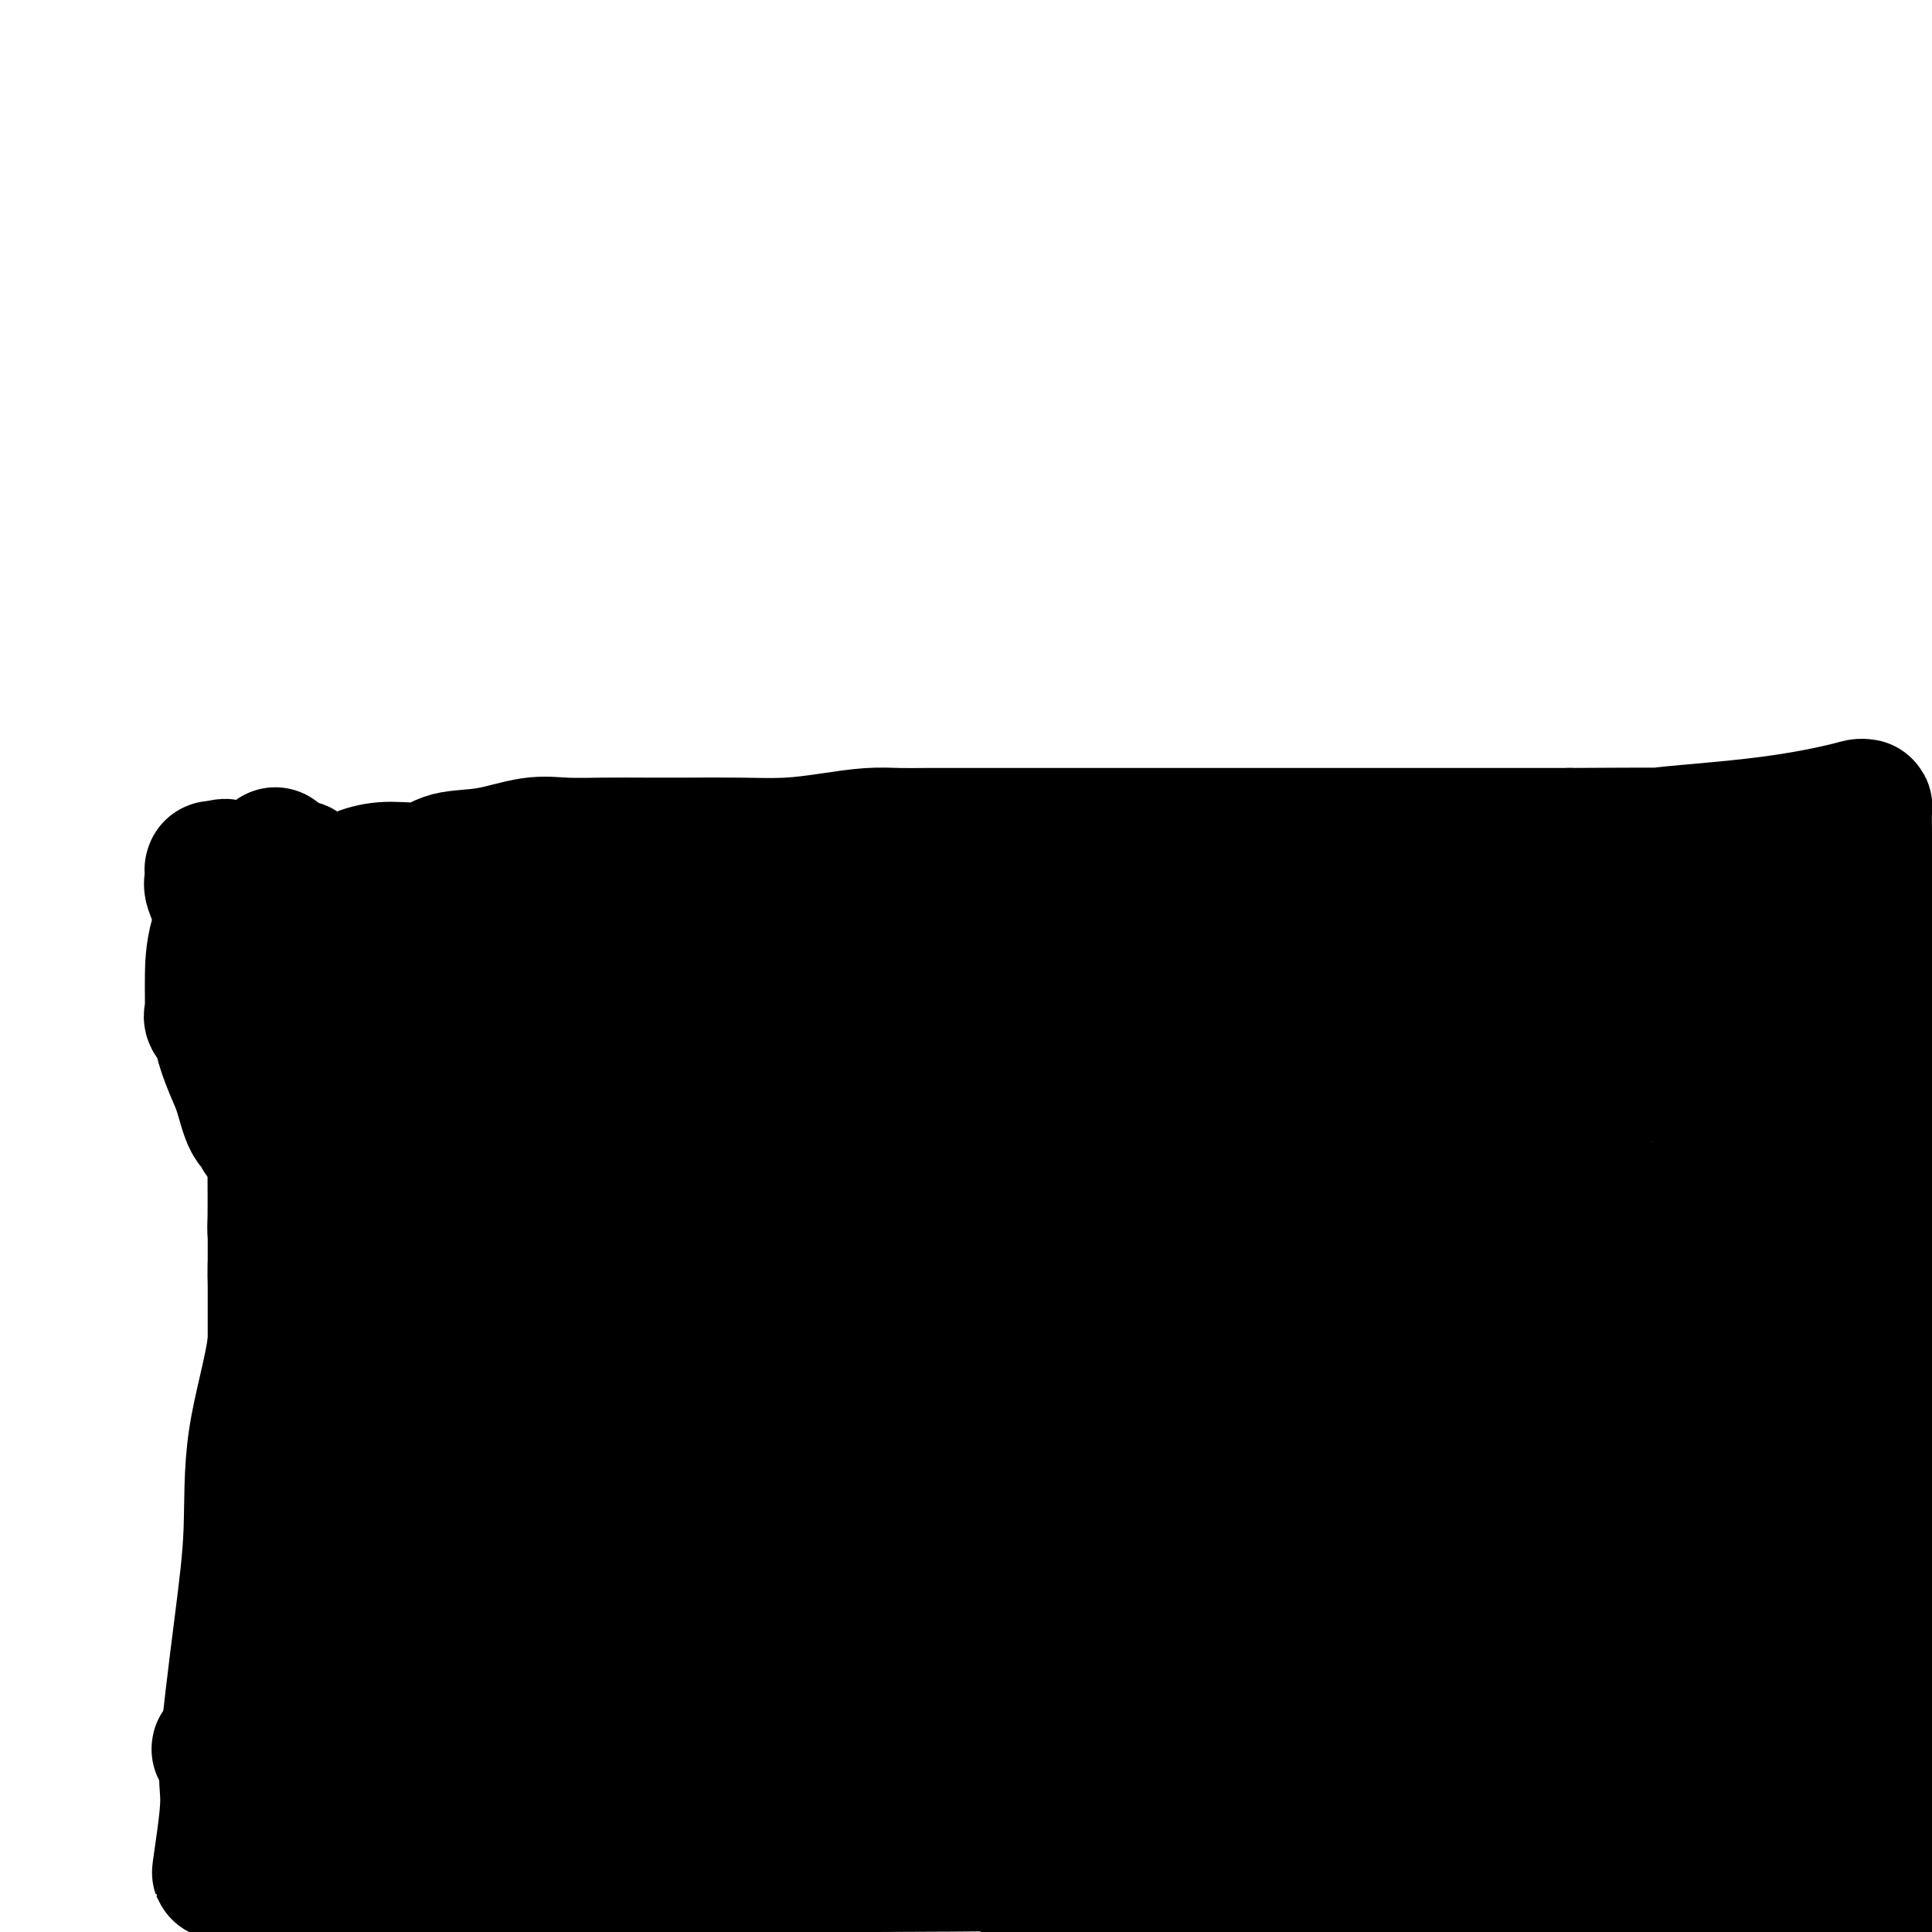 <svg viewBox='0 0 400 400' version='1.1' xmlns='http://www.w3.org/2000/svg' xmlns:xlink='http://www.w3.org/1999/xlink'><g fill='none' stroke='#000000' stroke-width='28' stroke-linecap='round' stroke-linejoin='round'><path d='M57,391c0.000,-0.286 0.000,-0.572 0,-1c0.000,-0.428 0.000,-0.997 0,-1c0.000,-0.003 -0.000,0.562 0,0c0.000,-0.562 -0.000,-2.249 0,-3c0.000,-0.751 0.000,-0.566 0,-1c-0.000,-0.434 0.000,-1.486 0,-3c0.000,-1.514 0.000,-3.489 0,-5c0.000,-1.511 0.000,-2.558 0,-3c-0.000,-0.442 0.000,-0.279 0,-1c0.000,-0.721 -0.000,-2.326 0,-3c0.000,-0.674 0.000,-0.418 0,-1c-0.000,-0.582 0.000,-2.003 0,-3c0.000,-0.997 0.000,-1.570 0,-2c-0.000,-0.430 -0.000,-0.715 0,-1c0.000,-0.285 0.000,-0.568 0,-1c0.000,-0.432 0.000,-1.011 0,-2c0.000,-0.989 0.000,-2.388 0,-3c0.000,-0.612 0.000,-0.438 0,-1c0.000,-0.562 0.000,-1.860 0,-3c0.000,-1.140 0.000,-2.122 0,-3c0.000,-0.878 0.000,-1.653 0,-2c0.000,-0.347 0.000,-0.267 0,-1c0.000,-0.733 0.000,-2.279 0,-3c0.000,-0.721 0.000,-0.616 0,-1c0.000,-0.384 0.000,-1.257 0,-2c0.000,-0.743 0.000,-1.355 0,-2c0.000,-0.645 0.000,-1.322 0,-2'/><path d='M57,337c0.000,-8.871 0.000,-4.047 0,-3c0.000,1.047 -0.000,-1.683 0,-3c0.000,-1.317 -0.000,-1.221 0,-2c0.000,-0.779 0.000,-2.434 0,-4c-0.000,-1.566 0.000,-3.043 0,-4c0.000,-0.957 0.000,-1.392 0,-2c0.000,-0.608 0.000,-1.388 0,-2c-0.000,-0.612 0.000,-1.056 0,-2c0.000,-0.944 -0.000,-2.388 0,-3c0.000,-0.612 0.000,-0.392 0,-1c-0.000,-0.608 0.000,-2.042 0,-3c0.000,-0.958 0.000,-1.438 0,-2c-0.000,-0.562 -0.000,-1.205 0,-2c0.000,-0.795 0.000,-1.741 0,-3c0.000,-1.259 0.000,-2.831 0,-4c0.000,-1.169 0.000,-1.935 0,-3c0.000,-1.065 0.000,-2.427 0,-4c0.000,-1.573 0.000,-3.356 0,-5c0.000,-1.644 0.000,-3.150 0,-4c0.000,-0.850 0.000,-1.043 0,-2c0.000,-0.957 0.000,-2.679 0,-4c0.000,-1.321 0.000,-2.240 0,-4c0.000,-1.760 0.000,-4.361 0,-6c0.000,-1.639 0.000,-2.315 0,-4c0.000,-1.685 0.000,-4.380 0,-6c0.000,-1.620 0.000,-2.165 0,-3c0.000,-0.835 0.000,-1.961 0,-3c0.000,-1.039 0.000,-1.990 0,-3c0.000,-1.010 0.000,-2.080 0,-3c0.000,-0.920 0.000,-1.692 0,-3c0.000,-1.308 0.000,-3.154 0,-5'/><path d='M57,235c0.008,-16.465 0.027,-6.626 0,-4c-0.027,2.626 -0.102,-1.961 0,-4c0.102,-2.039 0.379,-1.530 0,-2c-0.379,-0.470 -1.413,-1.921 -2,-3c-0.587,-1.079 -0.725,-1.788 -1,-3c-0.275,-1.212 -0.687,-2.928 -1,-4c-0.313,-1.072 -0.528,-1.501 -1,-3c-0.472,-1.499 -1.202,-4.067 -2,-6c-0.798,-1.933 -1.666,-3.232 -2,-4c-0.334,-0.768 -0.136,-1.004 0,-2c0.136,-0.996 0.208,-2.752 0,-4c-0.208,-1.248 -0.697,-1.988 -1,-3c-0.303,-1.012 -0.421,-2.296 -1,-4c-0.579,-1.704 -1.620,-3.830 -2,-5c-0.380,-1.170 -0.099,-1.385 0,-2c0.099,-0.615 0.015,-1.629 0,-2c-0.015,-0.371 0.037,-0.100 0,0c-0.037,0.100 -0.164,0.027 0,0c0.164,-0.027 0.618,-0.008 1,0c0.382,0.008 0.691,0.004 1,0'/><path d='M46,180c0.431,-0.806 0.508,-0.822 1,0c0.492,0.822 1.400,2.481 1,5c-0.400,2.519 -2.107,5.897 -3,9c-0.893,3.103 -0.971,5.932 -1,8c-0.029,2.068 -0.007,3.377 0,4c0.007,0.623 -0.000,0.561 0,1c0.000,0.439 0.008,1.378 0,2c-0.008,0.622 -0.032,0.925 0,1c0.032,0.075 0.120,-0.080 0,0c-0.120,0.080 -0.446,0.395 0,1c0.446,0.605 1.666,1.500 2,2c0.334,0.500 -0.218,0.606 0,2c0.218,1.394 1.206,4.076 2,6c0.794,1.924 1.392,3.090 2,5c0.608,1.910 1.225,4.563 2,6c0.775,1.437 1.709,1.656 2,2c0.291,0.344 -0.060,0.813 0,1c0.060,0.187 0.530,0.094 1,0'/><path d='M55,235c2.171,3.862 2.098,0.516 2,-1c-0.098,-1.516 -0.223,-1.203 0,-2c0.223,-0.797 0.792,-2.704 1,-4c0.208,-1.296 0.056,-1.981 0,-3c-0.056,-1.019 -0.015,-2.373 0,-4c0.015,-1.627 0.004,-3.529 0,-5c-0.004,-1.471 -0.001,-2.512 0,-4c0.001,-1.488 0.000,-3.422 0,-5c-0.000,-1.578 -0.000,-2.800 0,-4c0.000,-1.200 0.001,-2.378 0,-4c-0.001,-1.622 -0.004,-3.689 0,-5c0.004,-1.311 0.015,-1.866 0,-3c-0.015,-1.134 -0.057,-2.849 0,-4c0.057,-1.151 0.211,-1.740 0,-3c-0.211,-1.260 -0.789,-3.192 -1,-4c-0.211,-0.808 -0.057,-0.493 0,-1c0.057,-0.507 0.015,-1.837 0,-2c-0.015,-0.163 -0.004,0.840 0,3c0.004,2.160 0.001,5.476 0,9c-0.001,3.524 -0.000,7.255 0,11c0.000,3.745 0.000,7.504 0,10c-0.000,2.496 -0.000,3.728 0,6c0.000,2.272 0.000,5.585 0,8c-0.000,2.415 -0.001,3.931 0,6c0.001,2.069 0.003,4.690 0,7c-0.003,2.310 -0.011,4.310 0,7c0.011,2.690 0.041,6.070 0,8c-0.041,1.930 -0.155,2.408 0,3c0.155,0.592 0.577,1.296 1,2'/><path d='M58,257c0.155,12.868 0.041,5.037 0,2c-0.041,-3.037 -0.011,-1.279 0,0c0.011,1.279 0.003,2.080 0,3c-0.003,0.920 -0.001,1.961 0,3c0.001,1.039 0.000,2.076 0,3c-0.000,0.924 -0.000,1.733 0,3c0.000,1.267 0.000,2.990 0,4c-0.000,1.010 -0.000,1.308 0,3c0.000,1.692 0.001,4.780 0,7c-0.001,2.220 -0.004,3.574 0,5c0.004,1.426 0.015,2.925 0,4c-0.015,1.075 -0.057,1.727 0,3c0.057,1.273 0.212,3.168 0,5c-0.212,1.832 -0.790,3.600 -1,5c-0.210,1.400 -0.050,2.433 0,4c0.050,1.567 -0.008,3.667 0,6c0.008,2.333 0.081,4.899 0,7c-0.081,2.101 -0.318,3.736 -1,6c-0.682,2.264 -1.811,5.155 -2,7c-0.189,1.845 0.562,2.643 0,6c-0.562,3.357 -2.437,9.273 -3,13c-0.563,3.727 0.186,5.266 0,7c-0.186,1.734 -1.308,3.663 -2,6c-0.692,2.337 -0.956,5.082 -1,7c-0.044,1.918 0.132,3.008 0,4c-0.132,0.992 -0.571,1.884 -1,3c-0.429,1.116 -0.846,2.454 -1,3c-0.154,0.546 -0.044,0.299 0,0c0.044,-0.299 0.022,-0.649 0,-1'/><path d='M46,385c-1.435,7.758 0.477,-3.348 1,-9c0.523,-5.652 -0.342,-5.849 0,-12c0.342,-6.151 1.890,-18.254 3,-27c1.110,-8.746 1.782,-14.133 2,-20c0.218,-5.867 -0.019,-12.213 1,-19c1.019,-6.787 3.292,-14.016 4,-20c0.708,-5.984 -0.150,-10.725 0,-16c0.150,-5.275 1.308,-11.085 2,-15c0.692,-3.915 0.916,-5.934 1,-8c0.084,-2.066 0.026,-4.179 0,-6c-0.026,-1.821 -0.021,-3.350 0,-5c0.021,-1.650 0.058,-3.422 0,-5c-0.058,-1.578 -0.212,-2.964 0,-4c0.212,-1.036 0.789,-1.723 1,-3c0.211,-1.277 0.057,-3.145 0,-5c-0.057,-1.855 -0.015,-3.698 0,-5c0.015,-1.302 0.004,-2.062 0,-3c-0.004,-0.938 -0.001,-2.052 0,-3c0.001,-0.948 0.000,-1.730 0,-2c-0.000,-0.270 -0.000,-0.030 0,-1c0.000,-0.970 0.000,-3.152 0,-4c-0.000,-0.848 -0.000,-0.364 0,-1c0.000,-0.636 0.000,-2.394 0,-3c-0.000,-0.606 -0.000,-0.060 0,0c0.000,0.060 0.000,-0.365 0,-1c-0.000,-0.635 -0.000,-1.479 0,-2c0.000,-0.521 0.000,-0.720 0,-1c-0.000,-0.280 -0.000,-0.640 0,-1'/><path d='M61,184c0.684,-8.517 1.895,-2.311 3,0c1.105,2.311 2.105,0.726 3,0c0.895,-0.726 1.685,-0.594 3,-1c1.315,-0.406 3.156,-1.350 5,-2c1.844,-0.650 3.692,-1.005 6,-1c2.308,0.005 5.076,0.369 7,0c1.924,-0.369 3.004,-1.472 5,-2c1.996,-0.528 4.909,-0.481 8,-1c3.091,-0.519 6.358,-1.603 9,-2c2.642,-0.397 4.657,-0.107 7,0c2.343,0.107 5.015,0.029 8,0c2.985,-0.029 6.284,-0.011 9,0c2.716,0.011 4.851,0.013 8,0c3.149,-0.013 7.314,-0.042 11,0c3.686,0.042 6.895,0.155 10,0c3.105,-0.155 6.107,-0.577 9,-1c2.893,-0.423 5.676,-0.845 8,-1c2.324,-0.155 4.190,-0.041 6,0c1.810,0.041 3.565,0.011 6,0c2.435,-0.011 5.548,-0.003 8,0c2.452,0.003 4.241,0.001 8,0c3.759,-0.001 9.487,-0.000 13,0c3.513,0.000 4.811,0.000 7,0c2.189,-0.000 5.270,-0.000 8,0c2.730,0.000 5.111,0.000 8,0c2.889,-0.000 6.288,-0.000 10,0c3.712,0.000 7.738,0.000 12,0c4.262,-0.000 8.761,-0.000 13,0c4.239,0.000 8.218,0.000 13,0c4.782,-0.000 10.366,-0.000 16,0c5.634,0.000 11.317,0.000 17,0'/><path d='M325,173c36.687,-0.232 20.906,0.186 19,0c-1.906,-0.186 10.064,-0.978 19,-2c8.936,-1.022 14.839,-2.275 18,-3c3.161,-0.725 3.579,-0.924 4,-1c0.421,-0.076 0.845,-0.031 1,0c0.155,0.031 0.042,0.046 0,1c-0.042,0.954 -0.011,2.845 0,4c0.011,1.155 0.003,1.573 0,5c-0.003,3.427 -0.002,9.862 0,16c0.002,6.138 0.004,11.977 0,17c-0.004,5.023 -0.015,9.228 0,13c0.015,3.772 0.057,7.110 0,10c-0.057,2.890 -0.211,5.333 0,8c0.211,2.667 0.789,5.559 1,8c0.211,2.441 0.057,4.433 0,6c-0.057,1.567 -0.015,2.710 0,4c0.015,1.290 0.004,2.726 0,4c-0.004,1.274 -0.001,2.385 0,4c0.001,1.615 0.000,3.733 0,5c-0.000,1.267 -0.000,1.682 0,3c0.000,1.318 0.000,3.539 0,5c-0.000,1.461 -0.000,2.163 0,4c0.000,1.837 0.000,4.811 0,7c-0.000,2.189 -0.000,3.595 0,5'/><path d='M387,296c0.309,20.449 0.083,7.070 0,3c-0.083,-4.070 -0.022,1.169 0,4c0.022,2.831 0.006,3.253 0,4c-0.006,0.747 -0.002,1.819 0,3c0.002,1.181 0.000,2.472 0,4c-0.000,1.528 -0.000,3.293 0,5c0.000,1.707 0.000,3.356 0,5c-0.000,1.644 -0.000,3.284 0,5c0.000,1.716 0.000,3.509 0,5c-0.000,1.491 -0.000,2.681 0,4c0.000,1.319 0.000,2.766 0,5c-0.000,2.234 -0.000,5.255 0,7c0.000,1.745 0.000,2.215 0,3c-0.000,0.785 -0.000,1.886 0,3c0.000,1.114 0.000,2.240 0,3c-0.000,0.760 -0.000,1.155 0,2c0.000,0.845 0.000,2.141 0,3c-0.000,0.859 -0.000,1.281 0,2c0.000,0.719 0.000,1.735 0,3c-0.000,1.265 -0.000,2.780 0,4c0.000,1.220 0.000,2.144 0,3c-0.000,0.856 -0.000,1.643 0,2c0.000,0.357 0.000,0.285 0,1c0.000,0.715 -0.000,2.217 0,3c0.000,0.783 0.000,0.846 0,1c0.000,0.154 -0.000,0.398 0,1c0.000,0.602 0.000,1.562 0,2c0.000,0.438 -0.000,0.355 0,1c0.000,0.645 0.000,2.020 0,3c0.000,0.980 -0.000,1.566 0,2c0.000,0.434 0.000,0.717 0,1'/><path d='M387,393c0.003,15.448 0.012,5.568 0,2c-0.012,-3.568 -0.044,-0.822 -1,0c-0.956,0.822 -2.834,-0.279 -5,0c-2.166,0.279 -4.619,1.937 -8,3c-3.381,1.063 -7.691,1.532 -12,2'/><path d='M61,397c-0.626,0.130 -1.251,0.260 0,0c1.251,-0.260 4.379,-0.910 9,-2c4.621,-1.090 10.735,-2.622 16,-4c5.265,-1.378 9.679,-2.604 16,-4c6.321,-1.396 14.547,-2.963 21,-4c6.453,-1.037 11.133,-1.546 19,-2c7.867,-0.454 18.921,-0.854 26,-1c7.079,-0.146 10.184,-0.039 13,0c2.816,0.039 5.342,0.010 7,0c1.658,-0.010 2.448,-0.002 2,0c-0.448,0.002 -2.136,-0.003 -5,0c-2.864,0.003 -6.905,0.014 -13,0c-6.095,-0.014 -14.243,-0.053 -22,0c-7.757,0.053 -15.124,0.196 -23,0c-7.876,-0.196 -16.260,-0.732 -23,0c-6.740,0.732 -11.834,2.732 -16,4c-4.166,1.268 -7.402,1.804 -9,2c-1.598,0.196 -1.559,0.052 -2,0c-0.441,-0.052 -1.364,-0.014 -1,0c0.364,0.014 2.013,0.003 6,0c3.987,-0.003 10.312,0.003 18,0c7.688,-0.003 16.739,-0.015 30,0c13.261,0.015 30.733,0.056 51,0c20.267,-0.056 43.329,-0.211 67,-1c23.671,-0.789 47.950,-2.212 70,-3c22.050,-0.788 41.871,-0.939 58,-1c16.129,-0.061 28.564,-0.030 41,0'/><path d='M383,393c4.250,-0.833 8.500,-1.667 0,0c-8.500,1.667 -29.750,5.833 -51,10'/><path d='M262,399c-1.909,0.344 -3.819,0.689 0,0c3.819,-0.689 13.366,-2.411 21,-4c7.634,-1.589 13.354,-3.046 27,-6c13.646,-2.954 35.217,-7.405 48,-10c12.783,-2.595 16.780,-3.336 21,-5c4.220,-1.664 8.665,-4.253 11,-5c2.335,-0.747 2.561,0.346 3,0c0.439,-0.346 1.092,-2.132 0,-3c-1.092,-0.868 -3.930,-0.817 -7,-1c-3.070,-0.183 -6.371,-0.601 -12,-1c-5.629,-0.399 -13.586,-0.781 -22,0c-8.414,0.781 -17.285,2.725 -27,5c-9.715,2.275 -20.276,4.883 -30,7c-9.724,2.117 -18.613,3.744 -25,5c-6.387,1.256 -10.272,2.140 -13,3c-2.728,0.860 -4.298,1.695 -4,2c0.298,0.305 2.465,0.081 4,0c1.535,-0.081 2.438,-0.019 5,0c2.562,0.019 6.781,-0.007 11,0c4.219,0.007 8.436,0.045 13,0c4.564,-0.045 9.474,-0.174 15,0c5.526,0.174 11.669,0.650 18,0c6.331,-0.650 12.851,-2.427 19,-4c6.149,-1.573 11.927,-2.943 17,-4c5.073,-1.057 9.442,-1.800 13,-3c3.558,-1.200 6.304,-2.858 8,-4c1.696,-1.142 2.341,-1.769 3,-2c0.659,-0.231 1.331,-0.066 1,0c-0.331,0.066 -1.666,0.033 -3,0'/><path d='M377,369c-0.493,-1.086 -6.226,-0.802 -12,0c-5.774,0.802 -11.589,2.122 -20,4c-8.411,1.878 -19.418,4.313 -33,7c-13.582,2.687 -29.738,5.625 -46,9c-16.262,3.375 -32.631,7.188 -49,11'/><path d='M240,389c-5.211,0.920 -10.421,1.841 0,0c10.421,-1.841 36.474,-6.442 57,-11c20.526,-4.558 35.526,-9.073 50,-12c14.474,-2.927 28.421,-4.265 37,-6c8.579,-1.735 11.789,-3.868 15,-6'/><path d='M384,350c0.155,0.127 0.311,0.255 0,0c-0.311,-0.255 -1.087,-0.891 -10,0c-8.913,0.891 -25.963,3.311 -40,6c-14.037,2.689 -25.062,5.649 -37,7c-11.938,1.351 -24.787,1.095 -37,1c-12.213,-0.095 -23.788,-0.027 -34,0c-10.212,0.027 -19.061,0.013 -25,0c-5.939,-0.013 -8.969,-0.026 -11,0c-2.031,0.026 -3.063,0.093 -3,0c0.063,-0.093 1.221,-0.344 4,-1c2.779,-0.656 7.180,-1.718 13,-3c5.820,-1.282 13.058,-2.785 20,-4c6.942,-1.215 13.587,-2.143 27,-5c13.413,-2.857 33.595,-7.645 46,-10c12.405,-2.355 17.033,-2.279 22,-3c4.967,-0.721 10.271,-2.240 13,-3c2.729,-0.760 2.881,-0.760 2,-1c-0.881,-0.240 -2.796,-0.721 -7,0c-4.204,0.721 -10.696,2.645 -20,5c-9.304,2.355 -21.418,5.142 -37,8c-15.582,2.858 -34.630,5.788 -53,9c-18.370,3.212 -36.063,6.708 -50,8c-13.937,1.292 -24.120,0.382 -30,0c-5.880,-0.382 -7.459,-0.237 -9,0c-1.541,0.237 -3.044,0.565 0,0c3.044,-0.565 10.636,-2.021 19,-4c8.364,-1.979 17.500,-4.479 30,-7c12.500,-2.521 28.365,-5.063 42,-6c13.635,-0.937 25.038,-0.268 34,0c8.962,0.268 15.481,0.134 22,0'/><path d='M275,347c11.007,-0.009 10.526,-0.031 11,0c0.474,0.031 1.904,0.113 1,0c-0.904,-0.113 -4.144,-0.423 -9,0c-4.856,0.423 -11.330,1.579 -20,3c-8.670,1.421 -19.537,3.108 -33,6c-13.463,2.892 -29.523,6.988 -44,10c-14.477,3.012 -27.370,4.940 -39,7c-11.630,2.060 -21.998,4.254 -26,5c-4.002,0.746 -1.637,0.045 -1,0c0.637,-0.045 -0.454,0.566 1,0c1.454,-0.566 5.454,-2.308 11,-4c5.546,-1.692 12.640,-3.335 22,-5c9.360,-1.665 20.988,-3.351 35,-6c14.012,-2.649 30.408,-6.259 46,-10c15.592,-3.741 30.379,-7.613 41,-11c10.621,-3.387 17.077,-6.291 21,-8c3.923,-1.709 5.312,-2.224 6,-3c0.688,-0.776 0.674,-1.812 -2,-2c-2.674,-0.188 -8.007,0.473 -13,0c-4.993,-0.473 -9.644,-2.081 -28,1c-18.356,3.081 -50.417,10.850 -74,16c-23.583,5.150 -38.687,7.681 -53,10c-14.313,2.319 -27.833,4.428 -37,6c-9.167,1.572 -13.980,2.609 -17,3c-3.020,0.391 -4.246,0.138 -4,0c0.246,-0.138 1.963,-0.161 5,-1c3.037,-0.839 7.395,-2.495 12,-4c4.605,-1.505 9.459,-2.859 16,-4c6.541,-1.141 14.771,-2.071 23,-3'/><path d='M126,353c13.526,-3.016 19.340,-4.554 26,-6c6.660,-1.446 14.165,-2.798 21,-4c6.835,-1.202 12.999,-2.254 16,-3c3.001,-0.746 2.839,-1.185 3,-1c0.161,0.185 0.644,0.995 -1,3c-1.644,2.005 -5.417,5.206 -10,9c-4.583,3.794 -9.976,8.182 -16,12c-6.024,3.818 -12.679,7.065 -19,10c-6.321,2.935 -12.307,5.556 -17,7c-4.693,1.444 -8.092,1.710 -10,2c-1.908,0.290 -2.326,0.604 -3,1c-0.674,0.396 -1.603,0.873 -1,-1c0.603,-1.873 2.740,-6.096 4,-9c1.260,-2.904 1.645,-4.490 9,-9c7.355,-4.510 21.681,-11.944 34,-18c12.319,-6.056 22.632,-10.732 34,-15c11.368,-4.268 23.792,-8.126 36,-11c12.208,-2.874 24.199,-4.762 33,-6c8.801,-1.238 14.412,-1.825 18,-2c3.588,-0.175 5.153,0.062 6,0c0.847,-0.062 0.975,-0.424 1,0c0.025,0.424 -0.053,1.632 -2,4c-1.947,2.368 -5.764,5.895 -10,9c-4.236,3.105 -8.891,5.788 -15,9c-6.109,3.212 -13.671,6.953 -19,10c-5.329,3.047 -8.425,5.399 -10,6c-1.575,0.601 -1.628,-0.550 -3,0c-1.372,0.550 -4.062,2.802 5,1c9.062,-1.802 29.875,-7.658 50,-14c20.125,-6.342 39.563,-13.171 59,-20'/><path d='M345,317c25.889,-8.756 36.111,-13.644 43,-17c6.889,-3.356 10.444,-5.178 14,-7'/><path d='M399,291c1.516,-0.453 3.032,-0.906 0,0c-3.032,0.906 -10.610,3.171 -18,7c-7.390,3.829 -14.590,9.223 -20,14c-5.410,4.777 -9.030,8.936 -15,16c-5.970,7.064 -14.288,17.034 -18,22c-3.712,4.966 -2.816,4.929 -3,6c-0.184,1.071 -1.447,3.250 -2,4c-0.553,0.750 -0.396,0.070 0,0c0.396,-0.070 1.030,0.470 2,0c0.970,-0.470 2.276,-1.950 4,-5c1.724,-3.050 3.867,-7.670 6,-13c2.133,-5.330 4.256,-11.371 7,-18c2.744,-6.629 6.108,-13.846 9,-21c2.892,-7.154 5.312,-14.244 7,-20c1.688,-5.756 2.643,-10.178 3,-13c0.357,-2.822 0.117,-4.045 0,-5c-0.117,-0.955 -0.110,-1.643 0,-2c0.110,-0.357 0.322,-0.385 0,2c-0.322,2.385 -1.178,7.182 -2,12c-0.822,4.818 -1.609,9.656 -4,21c-2.391,11.344 -6.387,29.193 -9,40c-2.613,10.807 -3.845,14.574 -5,18c-1.155,3.426 -2.234,6.513 -3,8c-0.766,1.487 -1.219,1.373 0,1c1.219,-0.373 4.109,-1.006 8,-5c3.891,-3.994 8.782,-11.349 15,-22c6.218,-10.651 13.762,-24.599 20,-38c6.238,-13.401 11.172,-26.254 14,-37c2.828,-10.746 3.552,-19.386 4,-26c0.448,-6.614 0.621,-11.204 0,-14c-0.621,-2.796 -2.034,-3.799 -3,-4c-0.966,-0.201 -1.483,0.399 -2,1'/><path d='M394,220c-2.265,1.955 -5.426,8.341 -8,14c-2.574,5.659 -4.560,10.591 -10,24c-5.440,13.409 -14.336,35.296 -20,49c-5.664,13.704 -8.098,19.224 -10,25c-1.902,5.776 -3.271,11.809 -4,15c-0.729,3.191 -0.817,3.541 -1,4c-0.183,0.459 -0.462,1.028 0,0c0.462,-1.028 1.664,-3.654 4,-8c2.336,-4.346 5.806,-10.411 10,-20c4.194,-9.589 9.111,-22.701 13,-33c3.889,-10.299 6.749,-17.783 9,-24c2.251,-6.217 3.892,-11.166 5,-14c1.108,-2.834 1.684,-3.553 2,-3c0.316,0.553 0.372,2.378 -1,9c-1.372,6.622 -4.172,18.041 -7,26c-2.828,7.959 -5.684,12.459 -8,17c-2.316,4.541 -4.091,9.125 -5,12c-0.909,2.875 -0.950,4.041 -1,4c-0.050,-0.041 -0.108,-1.291 1,-4c1.108,-2.709 3.382,-6.878 5,-12c1.618,-5.122 2.579,-11.197 3,-16c0.421,-4.803 0.302,-8.335 0,-13c-0.302,-4.665 -0.786,-10.463 -2,-15c-1.214,-4.537 -3.158,-7.812 -5,-10c-1.842,-2.188 -3.582,-3.288 -5,-4c-1.418,-0.712 -2.514,-1.036 -4,0c-1.486,1.036 -3.362,3.433 -5,7c-1.638,3.567 -3.040,8.305 -5,13c-1.960,4.695 -4.480,9.348 -7,14'/><path d='M338,277c-2.729,6.841 -3.552,10.442 -5,14c-1.448,3.558 -3.520,7.071 -5,10c-1.480,2.929 -2.368,5.274 -3,6c-0.632,0.726 -1.009,-0.168 -1,0c0.009,0.168 0.405,1.397 2,1c1.595,-0.397 4.388,-2.420 8,-5c3.612,-2.580 8.043,-5.717 12,-10c3.957,-4.283 7.439,-9.711 11,-15c3.561,-5.289 7.202,-10.440 10,-16c2.798,-5.560 4.752,-11.528 6,-16c1.248,-4.472 1.788,-7.449 2,-9c0.212,-1.551 0.095,-1.675 0,-2c-0.095,-0.325 -0.168,-0.851 -2,0c-1.832,0.851 -5.424,3.080 -9,7c-3.576,3.920 -7.136,9.531 -12,17c-4.864,7.469 -11.031,16.797 -17,26c-5.969,9.203 -11.740,18.281 -16,26c-4.260,7.719 -7.009,14.081 -9,19c-1.991,4.919 -3.223,8.397 -4,10c-0.777,1.603 -1.097,1.331 0,1c1.097,-0.331 3.613,-0.722 6,-2c2.387,-1.278 4.645,-3.444 10,-11c5.355,-7.556 13.807,-20.501 19,-30c5.193,-9.499 7.129,-15.554 10,-22c2.871,-6.446 6.679,-13.285 9,-19c2.321,-5.715 3.156,-10.305 4,-14c0.844,-3.695 1.699,-6.496 2,-8c0.301,-1.504 0.050,-1.712 0,-2c-0.050,-0.288 0.102,-0.654 0,-1c-0.102,-0.346 -0.458,-0.670 -1,0c-0.542,0.670 -1.271,2.335 -2,4'/><path d='M363,236c-1.861,2.894 -5.013,8.130 -8,13c-2.987,4.870 -5.810,9.376 -9,14c-3.190,4.624 -6.748,9.368 -9,12c-2.252,2.632 -3.197,3.152 -4,4c-0.803,0.848 -1.465,2.025 -1,1c0.465,-1.025 2.058,-4.251 5,-8c2.942,-3.749 7.233,-8.022 11,-13c3.767,-4.978 7.012,-10.661 10,-16c2.988,-5.339 5.721,-10.333 8,-15c2.279,-4.667 4.106,-9.007 5,-12c0.894,-2.993 0.857,-4.640 1,-6c0.143,-1.360 0.466,-2.434 0,-3c-0.466,-0.566 -1.720,-0.625 -4,0c-2.280,0.625 -5.587,1.933 -10,4c-4.413,2.067 -9.931,4.893 -15,8c-5.069,3.107 -9.688,6.496 -14,9c-4.312,2.504 -8.317,4.124 -10,5c-1.683,0.876 -1.042,1.006 -1,1c0.042,-0.006 -0.514,-0.150 0,-1c0.514,-0.850 2.097,-2.405 4,-4c1.903,-1.595 4.125,-3.228 7,-5c2.875,-1.772 6.404,-3.681 10,-6c3.596,-2.319 7.261,-5.046 10,-7c2.739,-1.954 4.552,-3.135 6,-4c1.448,-0.865 2.532,-1.414 3,-1c0.468,0.414 0.321,1.791 -1,3c-1.321,1.209 -3.817,2.248 -6,4c-2.183,1.752 -4.052,4.215 -10,7c-5.948,2.785 -15.974,5.893 -26,9'/><path d='M315,229c-6.910,2.230 -11.186,3.304 -15,4c-3.814,0.696 -7.167,1.013 -8,1c-0.833,-0.013 0.854,-0.357 4,-1c3.146,-0.643 7.752,-1.587 13,-4c5.248,-2.413 11.140,-6.296 18,-10c6.860,-3.704 14.689,-7.230 21,-11c6.311,-3.770 11.106,-7.785 16,-11c4.894,-3.215 9.888,-5.630 12,-7c2.112,-1.370 1.342,-1.696 1,-2c-0.342,-0.304 -0.255,-0.585 0,-1c0.255,-0.415 0.678,-0.962 -4,0c-4.678,0.962 -14.457,3.435 -23,5c-8.543,1.565 -15.849,2.222 -24,3c-8.151,0.778 -17.146,1.678 -25,2c-7.854,0.322 -14.568,0.067 -18,0c-3.432,-0.067 -3.581,0.052 -4,0c-0.419,-0.052 -1.107,-0.277 0,-1c1.107,-0.723 4.011,-1.945 9,-3c4.989,-1.055 12.065,-1.943 18,-3c5.935,-1.057 10.731,-2.284 16,-3c5.269,-0.716 11.012,-0.921 16,-1c4.988,-0.079 9.222,-0.031 13,0c3.778,0.031 7.102,0.045 9,0c1.898,-0.045 2.371,-0.149 3,0c0.629,0.149 1.413,0.550 1,1c-0.413,0.450 -2.022,0.949 -5,2c-2.978,1.051 -7.324,2.653 -13,4c-5.676,1.347 -12.682,2.440 -23,4c-10.318,1.560 -23.948,3.589 -38,5c-14.052,1.411 -28.526,2.206 -43,3'/><path d='M242,205c-19.231,1.464 -26.809,1.125 -34,2c-7.191,0.875 -13.995,2.964 -18,4c-4.005,1.036 -5.211,1.019 -6,1c-0.789,-0.019 -1.162,-0.041 -1,0c0.162,0.041 0.859,0.145 2,0c1.141,-0.145 2.727,-0.539 6,-1c3.273,-0.461 8.235,-0.988 12,-2c3.765,-1.012 6.334,-2.508 8,-3c1.666,-0.492 2.429,0.021 3,0c0.571,-0.021 0.951,-0.577 1,-1c0.049,-0.423 -0.231,-0.715 -3,-1c-2.769,-0.285 -8.027,-0.563 -14,0c-5.973,0.563 -12.663,1.969 -22,4c-9.337,2.031 -21.323,4.688 -33,7c-11.677,2.312 -23.046,4.278 -32,6c-8.954,1.722 -15.495,3.201 -20,4c-4.505,0.799 -6.975,0.917 -8,1c-1.025,0.083 -0.606,0.132 0,0c0.606,-0.132 1.398,-0.444 4,-2c2.602,-1.556 7.012,-4.357 13,-7c5.988,-2.643 13.552,-5.129 23,-8c9.448,-2.871 20.780,-6.128 33,-9c12.220,-2.872 25.329,-5.359 35,-7c9.671,-1.641 15.906,-2.435 20,-3c4.094,-0.565 6.047,-0.900 7,-1c0.953,-0.100 0.905,0.035 1,0c0.095,-0.035 0.333,-0.240 -2,1c-2.333,1.240 -7.238,3.926 -13,6c-5.762,2.074 -12.381,3.537 -19,5'/><path d='M185,201c-8.889,3.015 -14.610,4.553 -26,6c-11.390,1.447 -28.447,2.804 -38,3c-9.553,0.196 -11.600,-0.768 -13,-1c-1.400,-0.232 -2.151,0.269 -2,0c0.151,-0.269 1.204,-1.308 4,-3c2.796,-1.692 7.334,-4.036 13,-6c5.666,-1.964 12.459,-3.548 19,-5c6.541,-1.452 12.832,-2.771 19,-4c6.168,-1.229 12.215,-2.367 16,-3c3.785,-0.633 5.307,-0.762 6,-1c0.693,-0.238 0.557,-0.585 -2,0c-2.557,0.585 -7.534,2.101 -12,3c-4.466,0.899 -8.422,1.181 -18,3c-9.578,1.819 -24.779,5.174 -35,7c-10.221,1.826 -15.464,2.122 -19,3c-3.536,0.878 -5.365,2.337 -7,3c-1.635,0.663 -3.074,0.531 -2,0c1.074,-0.531 4.662,-1.460 9,-3c4.338,-1.540 9.425,-3.690 15,-6c5.575,-2.310 11.638,-4.779 18,-7c6.362,-2.221 13.024,-4.192 19,-6c5.976,-1.808 11.267,-3.451 16,-4c4.733,-0.549 8.908,-0.003 11,0c2.092,0.003 2.102,-0.538 2,-1c-0.102,-0.462 -0.316,-0.845 -6,1c-5.684,1.845 -16.838,5.920 -26,10c-9.162,4.080 -16.332,8.166 -23,12c-6.668,3.834 -12.834,7.417 -19,11'/><path d='M104,213c-8.948,5.095 -10.317,6.333 -11,7c-0.683,0.667 -0.680,0.762 -1,1c-0.320,0.238 -0.963,0.620 1,1c1.963,0.380 6.532,0.757 12,0c5.468,-0.757 11.834,-2.647 18,-4c6.166,-1.353 12.131,-2.169 19,-3c6.869,-0.831 14.642,-1.679 21,-2c6.358,-0.321 11.300,-0.117 15,0c3.700,0.117 6.158,0.145 7,3c0.842,2.855 0.070,8.535 -2,14c-2.070,5.465 -5.436,10.713 -11,16c-5.564,5.287 -13.326,10.613 -22,16c-8.674,5.387 -18.260,10.833 -27,15c-8.740,4.167 -16.635,7.053 -21,8c-4.365,0.947 -5.201,-0.045 -6,0c-0.799,0.045 -1.563,1.125 0,0c1.563,-1.125 5.452,-4.457 10,-8c4.548,-3.543 9.754,-7.298 17,-12c7.246,-4.702 16.533,-10.352 25,-15c8.467,-4.648 16.113,-8.293 23,-11c6.887,-2.707 13.015,-4.477 17,-6c3.985,-1.523 5.826,-2.801 7,-3c1.174,-0.199 1.680,0.681 0,3c-1.680,2.319 -5.546,6.077 -10,12c-4.454,5.923 -9.497,14.009 -17,23c-7.503,8.991 -17.465,18.885 -27,28c-9.535,9.115 -18.643,17.451 -26,24c-7.357,6.549 -12.962,11.312 -16,14c-3.038,2.688 -3.510,3.301 -4,4c-0.490,0.699 -0.997,1.486 1,1c1.997,-0.486 6.499,-2.243 11,-4'/><path d='M107,335c5.783,-2.121 14.240,-5.922 25,-10c10.760,-4.078 23.823,-8.431 37,-14c13.177,-5.569 26.467,-12.353 36,-17c9.533,-4.647 15.308,-7.158 19,-9c3.692,-1.842 5.301,-3.015 6,-4c0.699,-0.985 0.488,-1.781 -3,0c-3.488,1.781 -10.251,6.138 -23,12c-12.749,5.862 -31.482,13.228 -51,21c-19.518,7.772 -39.821,15.951 -54,21c-14.179,5.049 -22.233,6.968 -26,8c-3.767,1.032 -3.246,1.176 -3,1c0.246,-0.176 0.218,-0.670 4,-2c3.782,-1.330 11.373,-3.494 22,-8c10.627,-4.506 24.289,-11.355 39,-17c14.711,-5.645 30.469,-10.086 45,-14c14.531,-3.914 27.833,-7.303 37,-9c9.167,-1.697 14.198,-1.704 17,-2c2.802,-0.296 3.376,-0.882 3,0c-0.376,0.882 -1.700,3.231 -6,6c-4.300,2.769 -11.574,5.957 -23,11c-11.426,5.043 -27.002,11.943 -45,19c-17.998,7.057 -38.417,14.273 -57,20c-18.583,5.727 -35.328,9.965 -45,12c-9.672,2.035 -12.269,1.868 -14,2c-1.731,0.132 -2.595,0.564 0,-1c2.595,-1.564 8.648,-5.122 20,-10c11.352,-4.878 28.003,-11.075 48,-19c19.997,-7.925 43.339,-17.578 66,-25c22.661,-7.422 44.639,-12.614 63,-17c18.361,-4.386 33.103,-7.968 42,-10c8.897,-2.032 11.948,-2.516 15,-3'/><path d='M301,277c18.939,-4.758 6.286,-1.652 1,0c-5.286,1.652 -3.207,1.851 -6,4c-2.793,2.149 -10.459,6.250 -20,11c-9.541,4.750 -20.957,10.150 -33,15c-12.043,4.850 -24.714,9.149 -35,13c-10.286,3.851 -18.188,7.254 -20,9c-1.812,1.746 2.464,1.836 10,0c7.536,-1.836 18.330,-5.596 33,-11c14.670,-5.404 33.215,-12.450 52,-20c18.785,-7.550 37.809,-15.604 54,-24c16.191,-8.396 29.549,-17.133 39,-24c9.451,-6.867 14.996,-11.863 17,-14c2.004,-2.137 0.468,-1.417 -2,-1c-2.468,0.417 -5.869,0.529 -14,4c-8.131,3.471 -20.991,10.302 -39,20c-18.009,9.698 -41.167,22.265 -63,35c-21.833,12.735 -42.339,25.640 -57,35c-14.661,9.360 -23.475,15.177 -28,18c-4.525,2.823 -4.761,2.652 -4,3c0.761,0.348 2.520,1.214 8,0c5.480,-1.214 14.680,-4.510 27,-10c12.320,-5.490 27.758,-13.176 40,-20c12.242,-6.824 21.288,-12.786 27,-18c5.712,-5.214 8.092,-9.680 9,-12c0.908,-2.320 0.345,-2.493 -3,-2c-3.345,0.493 -9.471,1.651 -19,6c-9.529,4.349 -22.461,11.887 -35,20c-12.539,8.113 -24.683,16.800 -32,23c-7.317,6.200 -9.805,9.914 -11,12c-1.195,2.086 -1.098,2.543 -1,3'/><path d='M196,352c0.039,2.354 6.136,0.739 14,-2c7.864,-2.739 17.494,-6.602 28,-12c10.506,-5.398 21.888,-12.331 32,-19c10.112,-6.669 18.956,-13.075 24,-18c5.044,-4.925 6.289,-8.370 7,-11c0.711,-2.630 0.888,-4.445 -3,-5c-3.888,-0.555 -11.843,0.152 -15,0c-3.157,-0.152 -1.517,-1.161 -13,3c-11.483,4.161 -36.088,13.492 -50,19c-13.912,5.508 -17.129,7.195 -19,8c-1.871,0.805 -2.395,0.730 -3,1c-0.605,0.270 -1.292,0.885 1,0c2.292,-0.885 7.561,-3.271 14,-6c6.439,-2.729 14.048,-5.802 21,-9c6.952,-3.198 13.247,-6.522 18,-9c4.753,-2.478 7.962,-4.110 9,-5c1.038,-0.890 -0.097,-1.039 0,-1c0.097,0.039 1.426,0.265 0,2c-1.426,1.735 -5.608,4.979 -13,10c-7.392,5.021 -17.996,11.819 -23,15c-5.004,3.181 -4.410,2.747 -4,3c0.410,0.253 0.634,1.195 5,0c4.366,-1.195 12.872,-4.527 25,-9c12.128,-4.473 27.879,-10.087 43,-17c15.121,-6.913 29.614,-15.124 41,-22c11.386,-6.876 19.666,-12.416 24,-16c4.334,-3.584 4.722,-5.212 5,-6c0.278,-0.788 0.446,-0.737 -3,0c-3.446,0.737 -10.505,2.160 -22,6c-11.495,3.840 -27.427,10.097 -43,16c-15.573,5.903 -30.786,11.451 -46,17'/><path d='M250,285c-21.592,7.682 -18.573,7.387 -19,8c-0.427,0.613 -4.299,2.134 -2,1c2.299,-1.134 10.771,-4.923 21,-9c10.229,-4.077 22.216,-8.443 33,-13c10.784,-4.557 20.367,-9.304 28,-13c7.633,-3.696 13.318,-6.341 17,-8c3.682,-1.659 5.362,-2.332 4,-2c-1.362,0.332 -5.765,1.670 -13,4c-7.235,2.330 -17.301,5.652 -28,10c-10.699,4.348 -22.029,9.722 -30,13c-7.971,3.278 -12.582,4.462 -15,5c-2.418,0.538 -2.642,0.431 -3,1c-0.358,0.569 -0.850,1.813 7,-1c7.850,-2.813 24.041,-9.682 35,-14c10.959,-4.318 16.686,-6.085 21,-8c4.314,-1.915 7.214,-3.976 9,-5c1.786,-1.024 2.457,-1.009 1,-1c-1.457,0.009 -5.041,0.012 -12,2c-6.959,1.988 -17.293,5.961 -31,10c-13.707,4.039 -30.786,8.143 -44,11c-13.214,2.857 -22.562,4.467 -27,5c-4.438,0.533 -3.968,-0.011 -4,0c-0.032,0.011 -0.568,0.578 3,-1c3.568,-1.578 11.240,-5.302 19,-10c7.760,-4.698 15.607,-10.371 22,-15c6.393,-4.629 11.332,-8.216 15,-11c3.668,-2.784 6.066,-4.767 7,-6c0.934,-1.233 0.405,-1.717 -3,-1c-3.405,0.717 -9.687,2.633 -19,6c-9.313,3.367 -21.656,8.183 -34,13'/><path d='M208,256c-15.204,5.814 -25.215,11.351 -33,15c-7.785,3.649 -13.346,5.412 -16,6c-2.654,0.588 -2.401,0.003 -1,0c1.401,-0.003 3.952,0.577 11,-2c7.048,-2.577 18.595,-8.311 30,-13c11.405,-4.689 22.670,-8.335 32,-12c9.330,-3.665 16.727,-7.350 21,-9c4.273,-1.650 5.424,-1.265 7,-2c1.576,-0.735 3.577,-2.590 1,-1c-2.577,1.590 -9.731,6.625 -17,11c-7.269,4.375 -14.654,8.089 -21,12c-6.346,3.911 -11.655,8.019 -15,10c-3.345,1.981 -4.728,1.835 -6,2c-1.272,0.165 -2.434,0.640 0,0c2.434,-0.640 8.462,-2.396 16,-5c7.538,-2.604 16.584,-6.056 26,-11c9.416,-4.944 19.202,-11.378 27,-16c7.798,-4.622 13.609,-7.431 17,-10c3.391,-2.569 4.363,-4.900 5,-6c0.637,-1.100 0.938,-0.971 1,-1c0.062,-0.029 -0.115,-0.217 -2,1c-1.885,1.217 -5.479,3.839 -14,8c-8.521,4.161 -21.968,9.863 -30,13c-8.032,3.137 -10.650,3.711 -12,4c-1.350,0.289 -1.434,0.294 -1,0c0.434,-0.294 1.384,-0.886 6,-3c4.616,-2.114 12.897,-5.749 20,-9c7.103,-3.251 13.028,-6.119 19,-9c5.972,-2.881 11.993,-5.776 16,-8c4.007,-2.224 6.002,-3.778 6,-4c-0.002,-0.222 -2.001,0.889 -4,2'/><path d='M297,219c-2.721,1.927 -7.522,5.743 -14,9c-6.478,3.257 -14.631,5.954 -22,9c-7.369,3.046 -13.952,6.441 -20,9c-6.048,2.559 -11.562,4.280 -14,5c-2.438,0.720 -1.802,0.438 -1,0c0.802,-0.438 1.770,-1.031 4,-3c2.230,-1.969 5.723,-5.315 9,-8c3.277,-2.685 6.339,-4.708 8,-7c1.661,-2.292 1.921,-4.854 2,-6c0.079,-1.146 -0.023,-0.878 0,-1c0.023,-0.122 0.173,-0.636 0,-1c-0.173,-0.364 -0.667,-0.579 -3,0c-2.333,0.579 -6.506,1.950 -11,4c-4.494,2.050 -9.311,4.778 -13,7c-3.689,2.222 -6.252,3.937 -8,5c-1.748,1.063 -2.681,1.472 -2,1c0.681,-0.472 2.977,-1.827 5,-3c2.023,-1.173 3.775,-2.163 5,-3c1.225,-0.837 1.924,-1.520 2,-1c0.076,0.520 -0.471,2.243 -3,5c-2.529,2.757 -7.041,6.546 -11,11c-3.959,4.454 -7.365,9.572 -11,14c-3.635,4.428 -7.498,8.166 -10,11c-2.502,2.834 -3.643,4.765 -4,6c-0.357,1.235 0.070,1.776 0,2c-0.070,0.224 -0.637,0.132 0,0c0.637,-0.132 2.479,-0.305 6,-3c3.521,-2.695 8.720,-7.913 12,-12c3.280,-4.087 4.640,-7.044 6,-10'/><path d='M209,259c3.525,-5.281 3.337,-7.483 4,-10c0.663,-2.517 2.179,-5.349 3,-7c0.821,-1.651 0.949,-2.120 1,-3c0.051,-0.880 0.025,-2.171 0,-3c-0.025,-0.829 -0.048,-1.196 0,-2c0.048,-0.804 0.166,-2.046 0,-3c-0.166,-0.954 -0.617,-1.619 0,-2c0.617,-0.381 2.302,-0.478 3,-1c0.698,-0.522 0.410,-1.469 1,-2c0.590,-0.531 2.058,-0.646 3,-1c0.942,-0.354 1.357,-0.948 2,-1c0.643,-0.052 1.514,0.437 4,-1c2.486,-1.437 6.588,-4.799 10,-7c3.412,-2.201 6.133,-3.241 8,-4c1.867,-0.759 2.879,-1.236 4,-2c1.121,-0.764 2.349,-1.813 3,-2c0.651,-0.187 0.724,0.489 1,1c0.276,0.511 0.755,0.859 1,1c0.245,0.141 0.256,0.077 1,0c0.744,-0.077 2.220,-0.165 3,0c0.780,0.165 0.864,0.583 0,2c-0.864,1.417 -2.675,3.833 -4,6c-1.325,2.167 -2.162,4.083 -3,6'/><path d='M254,224c-1.690,3.048 -2.415,3.666 -3,4c-0.585,0.334 -1.030,0.382 -1,0c0.030,-0.382 0.535,-1.194 1,-2c0.465,-0.806 0.891,-1.606 1,-3c0.109,-1.394 -0.097,-3.382 0,-5c0.097,-1.618 0.499,-2.867 0,-4c-0.499,-1.133 -1.900,-2.151 -3,-3c-1.100,-0.849 -1.901,-1.531 -3,-2c-1.099,-0.469 -2.497,-0.726 -3,-1c-0.503,-0.274 -0.111,-0.567 0,-1c0.111,-0.433 -0.060,-1.007 0,-2c0.060,-0.993 0.350,-2.405 1,-4c0.650,-1.595 1.660,-3.374 2,-4c0.340,-0.626 0.009,-0.098 0,0c-0.009,0.098 0.302,-0.235 1,-1c0.698,-0.765 1.783,-1.963 3,-3c1.217,-1.037 2.566,-1.913 4,-3c1.434,-1.087 2.951,-2.384 4,-3c1.049,-0.616 1.629,-0.550 2,-1c0.371,-0.450 0.535,-1.414 0,-1c-0.535,0.414 -1.767,2.207 -3,4'/><path d='M257,189c-2.827,2.281 -8.394,5.983 -12,8c-3.606,2.017 -5.252,2.348 -6,3c-0.748,0.652 -0.600,1.625 -1,2c-0.400,0.375 -1.350,0.152 -2,0c-0.650,-0.152 -1.002,-0.235 -2,0c-0.998,0.235 -2.643,0.787 -4,1c-1.357,0.213 -2.426,0.089 -3,0c-0.574,-0.089 -0.654,-0.141 -1,0c-0.346,0.141 -0.960,0.476 -1,0c-0.040,-0.476 0.493,-1.763 1,-3c0.507,-1.237 0.986,-2.422 1,-3c0.014,-0.578 -0.438,-0.547 0,-1c0.438,-0.453 1.767,-1.389 3,-2c1.233,-0.611 2.369,-0.899 3,-1c0.631,-0.101 0.755,-0.017 1,0c0.245,0.017 0.610,-0.032 1,0c0.390,0.032 0.803,0.145 1,0c0.197,-0.145 0.177,-0.549 0,0c-0.177,0.549 -0.509,2.050 -1,4c-0.491,1.950 -1.139,4.347 -5,11c-3.861,6.653 -10.935,17.561 -16,25c-5.065,7.439 -8.120,11.408 -12,16c-3.880,4.592 -8.587,9.808 -12,14c-3.413,4.192 -5.534,7.359 -7,10c-1.466,2.641 -2.276,4.754 -3,6c-0.724,1.246 -1.362,1.623 -2,2'/><path d='M178,281c-6.164,8.096 -3.576,4.335 -3,4c0.576,-0.335 -0.862,2.755 -3,5c-2.138,2.245 -4.976,3.646 -7,5c-2.024,1.354 -3.232,2.662 -4,4c-0.768,1.338 -1.095,2.706 -2,4c-0.905,1.294 -2.388,2.515 -3,4c-0.612,1.485 -0.352,3.234 -1,5c-0.648,1.766 -2.204,3.548 -3,5c-0.796,1.452 -0.832,2.574 -1,3c-0.168,0.426 -0.469,0.156 -1,0c-0.531,-0.156 -1.292,-0.199 -3,0c-1.708,0.199 -4.364,0.639 -6,0c-1.636,-0.639 -2.254,-2.359 -3,-3c-0.746,-0.641 -1.622,-0.204 -2,-1c-0.378,-0.796 -0.258,-2.823 0,-5c0.258,-2.177 0.653,-4.502 2,-8c1.347,-3.498 3.644,-8.167 5,-12c1.356,-3.833 1.770,-6.829 3,-10c1.230,-3.171 3.277,-6.517 4,-8c0.723,-1.483 0.122,-1.102 0,-1c-0.122,0.102 0.236,-0.074 -1,0c-1.236,0.074 -4.066,0.397 -7,2c-2.934,1.603 -5.974,4.486 -10,8c-4.026,3.514 -9.040,7.660 -13,12c-3.960,4.340 -6.866,8.875 -9,12c-2.134,3.125 -3.498,4.841 -4,6c-0.502,1.159 -0.144,1.760 0,2c0.144,0.240 0.072,0.120 0,0'/><path d='M106,314c-2.112,3.098 -0.892,0.844 -2,0c-1.108,-0.844 -4.544,-0.278 -6,0c-1.456,0.278 -0.932,0.268 -1,0c-0.068,-0.268 -0.727,-0.792 -1,-2c-0.273,-1.208 -0.160,-3.098 0,-5c0.160,-1.902 0.366,-3.814 1,-6c0.634,-2.186 1.696,-4.645 3,-7c1.304,-2.355 2.850,-4.604 4,-7c1.150,-2.396 1.905,-4.938 3,-7c1.095,-2.062 2.531,-3.642 3,-5c0.469,-1.358 -0.029,-2.493 0,-3c0.029,-0.507 0.584,-0.385 0,0c-0.584,0.385 -2.307,1.031 -6,5c-3.693,3.969 -9.357,11.259 -14,17c-4.643,5.741 -8.264,9.934 -11,14c-2.736,4.066 -4.588,8.005 -6,11c-1.412,2.995 -2.383,5.046 -3,6c-0.617,0.954 -0.881,0.810 -1,1c-0.119,0.190 -0.093,0.715 0,1c0.093,0.285 0.252,0.331 1,0c0.748,-0.331 2.085,-1.039 4,-3c1.915,-1.961 4.410,-5.177 7,-9c2.590,-3.823 5.277,-8.254 8,-13c2.723,-4.746 5.482,-9.806 8,-15c2.518,-5.194 4.796,-10.522 7,-17c2.204,-6.478 4.333,-14.108 5,-17c0.667,-2.892 -0.128,-1.048 0,-1c0.128,0.048 1.179,-1.701 0,0c-1.179,1.701 -4.590,6.850 -8,12'/><path d='M101,264c-3.563,4.658 -8.469,10.802 -13,17c-4.531,6.198 -8.686,12.451 -13,18c-4.314,5.549 -8.787,10.396 -12,14c-3.213,3.604 -5.168,5.966 -6,7c-0.832,1.034 -0.543,0.741 0,0c0.543,-0.741 1.339,-1.931 2,-4c0.661,-2.069 1.188,-5.018 5,-12c3.812,-6.982 10.909,-17.997 14,-23c3.091,-5.003 2.177,-3.992 5,-9c2.823,-5.008 9.382,-16.033 13,-23c3.618,-6.967 4.296,-9.874 5,-12c0.704,-2.126 1.433,-3.471 2,-5c0.567,-1.529 0.971,-3.243 1,-3c0.029,0.243 -0.318,2.442 -1,4c-0.682,1.558 -1.699,2.473 -4,4c-2.301,1.527 -5.885,3.665 -9,6c-3.115,2.335 -5.761,4.868 -8,6c-2.239,1.132 -4.072,0.863 -5,1c-0.928,0.137 -0.952,0.681 -1,1c-0.048,0.319 -0.122,0.415 1,0c1.122,-0.415 3.439,-1.341 7,-3c3.561,-1.659 8.367,-4.052 13,-6c4.633,-1.948 9.095,-3.453 13,-5c3.905,-1.547 7.253,-3.136 10,-4c2.747,-0.864 4.893,-1.002 6,-1c1.107,0.002 1.173,0.143 0,1c-1.173,0.857 -3.587,2.428 -6,4'/><path d='M120,237c-2.791,1.998 -6.767,4.494 -11,7c-4.233,2.506 -8.721,5.023 -13,7c-4.279,1.977 -8.347,3.415 -11,4c-2.653,0.585 -3.890,0.316 -3,0c0.890,-0.316 3.908,-0.679 8,-2c4.092,-1.321 9.257,-3.599 15,-6c5.743,-2.401 12.064,-4.926 19,-7c6.936,-2.074 14.486,-3.698 20,-5c5.514,-1.302 8.992,-2.283 11,-3c2.008,-0.717 2.546,-1.169 2,-1c-0.546,0.169 -2.175,0.961 -5,2c-2.825,1.039 -6.847,2.326 -11,4c-4.153,1.674 -8.439,3.735 -11,5c-2.561,1.265 -3.397,1.732 -4,2c-0.603,0.268 -0.973,0.335 -1,0c-0.027,-0.335 0.288,-1.072 1,-2c0.712,-0.928 1.820,-2.047 3,-3c1.180,-0.953 2.433,-1.740 4,-3c1.567,-1.260 3.450,-2.992 3,-3c-0.450,-0.008 -3.231,1.707 -7,3c-3.769,1.293 -8.527,2.164 -14,3c-5.473,0.836 -11.663,1.636 -18,3c-6.337,1.364 -12.822,3.290 -17,4c-4.178,0.710 -6.051,0.203 -7,0c-0.949,-0.203 -0.975,-0.101 -1,0'/><path d='M72,246c-9.567,1.438 -1.485,-1.469 2,-3c3.485,-1.531 2.372,-1.688 3,-3c0.628,-1.312 2.995,-3.781 5,-6c2.005,-2.219 3.647,-4.189 5,-6c1.353,-1.811 2.416,-3.461 3,-5c0.584,-1.539 0.689,-2.965 1,-4c0.311,-1.035 0.827,-1.679 1,-2c0.173,-0.321 0.001,-0.320 0,-1c-0.001,-0.680 0.168,-2.041 0,-3c-0.168,-0.959 -0.673,-1.515 -1,-2c-0.327,-0.485 -0.477,-0.900 -1,-2c-0.523,-1.100 -1.418,-2.886 -2,-4c-0.582,-1.114 -0.852,-1.555 -1,-2c-0.148,-0.445 -0.176,-0.893 0,-1c0.176,-0.107 0.555,0.129 0,0c-0.555,-0.129 -2.046,-0.622 -3,-1c-0.954,-0.378 -1.372,-0.640 -2,-1c-0.628,-0.360 -1.465,-0.817 -2,-1c-0.535,-0.183 -0.767,-0.091 -1,0'/><path d='M79,199c-1.277,-0.464 -0.469,-0.124 -1,0c-0.531,0.124 -2.401,0.034 -4,0c-1.599,-0.034 -2.926,-0.010 -4,0c-1.074,0.010 -1.896,0.005 -2,0c-0.104,-0.005 0.508,-0.011 1,0c0.492,0.011 0.864,0.039 1,0c0.136,-0.039 0.036,-0.143 0,0c-0.036,0.143 -0.010,0.535 0,1c0.010,0.465 0.003,1.004 0,2c-0.003,0.996 -0.001,2.449 0,4c0.001,1.551 -0.000,3.199 0,5c0.000,1.801 0.002,3.754 0,5c-0.002,1.246 -0.009,1.784 0,3c0.009,1.216 0.034,3.110 0,4c-0.034,0.890 -0.126,0.774 0,1c0.126,0.226 0.472,0.792 1,1c0.528,0.208 1.239,0.057 3,0c1.761,-0.057 4.571,-0.022 7,-1c2.429,-0.978 4.475,-2.970 7,-4c2.525,-1.030 5.527,-1.099 8,-2c2.473,-0.901 4.415,-2.633 6,-4c1.585,-1.367 2.811,-2.368 4,-3c1.189,-0.632 2.340,-0.895 3,-1c0.660,-0.105 0.830,-0.053 1,0'/><path d='M110,210c6.890,-2.502 6.115,-1.258 9,0c2.885,1.258 9.431,2.531 15,3c5.569,0.469 10.163,0.134 12,0c1.837,-0.134 0.919,-0.067 0,0'/></g>
</svg>